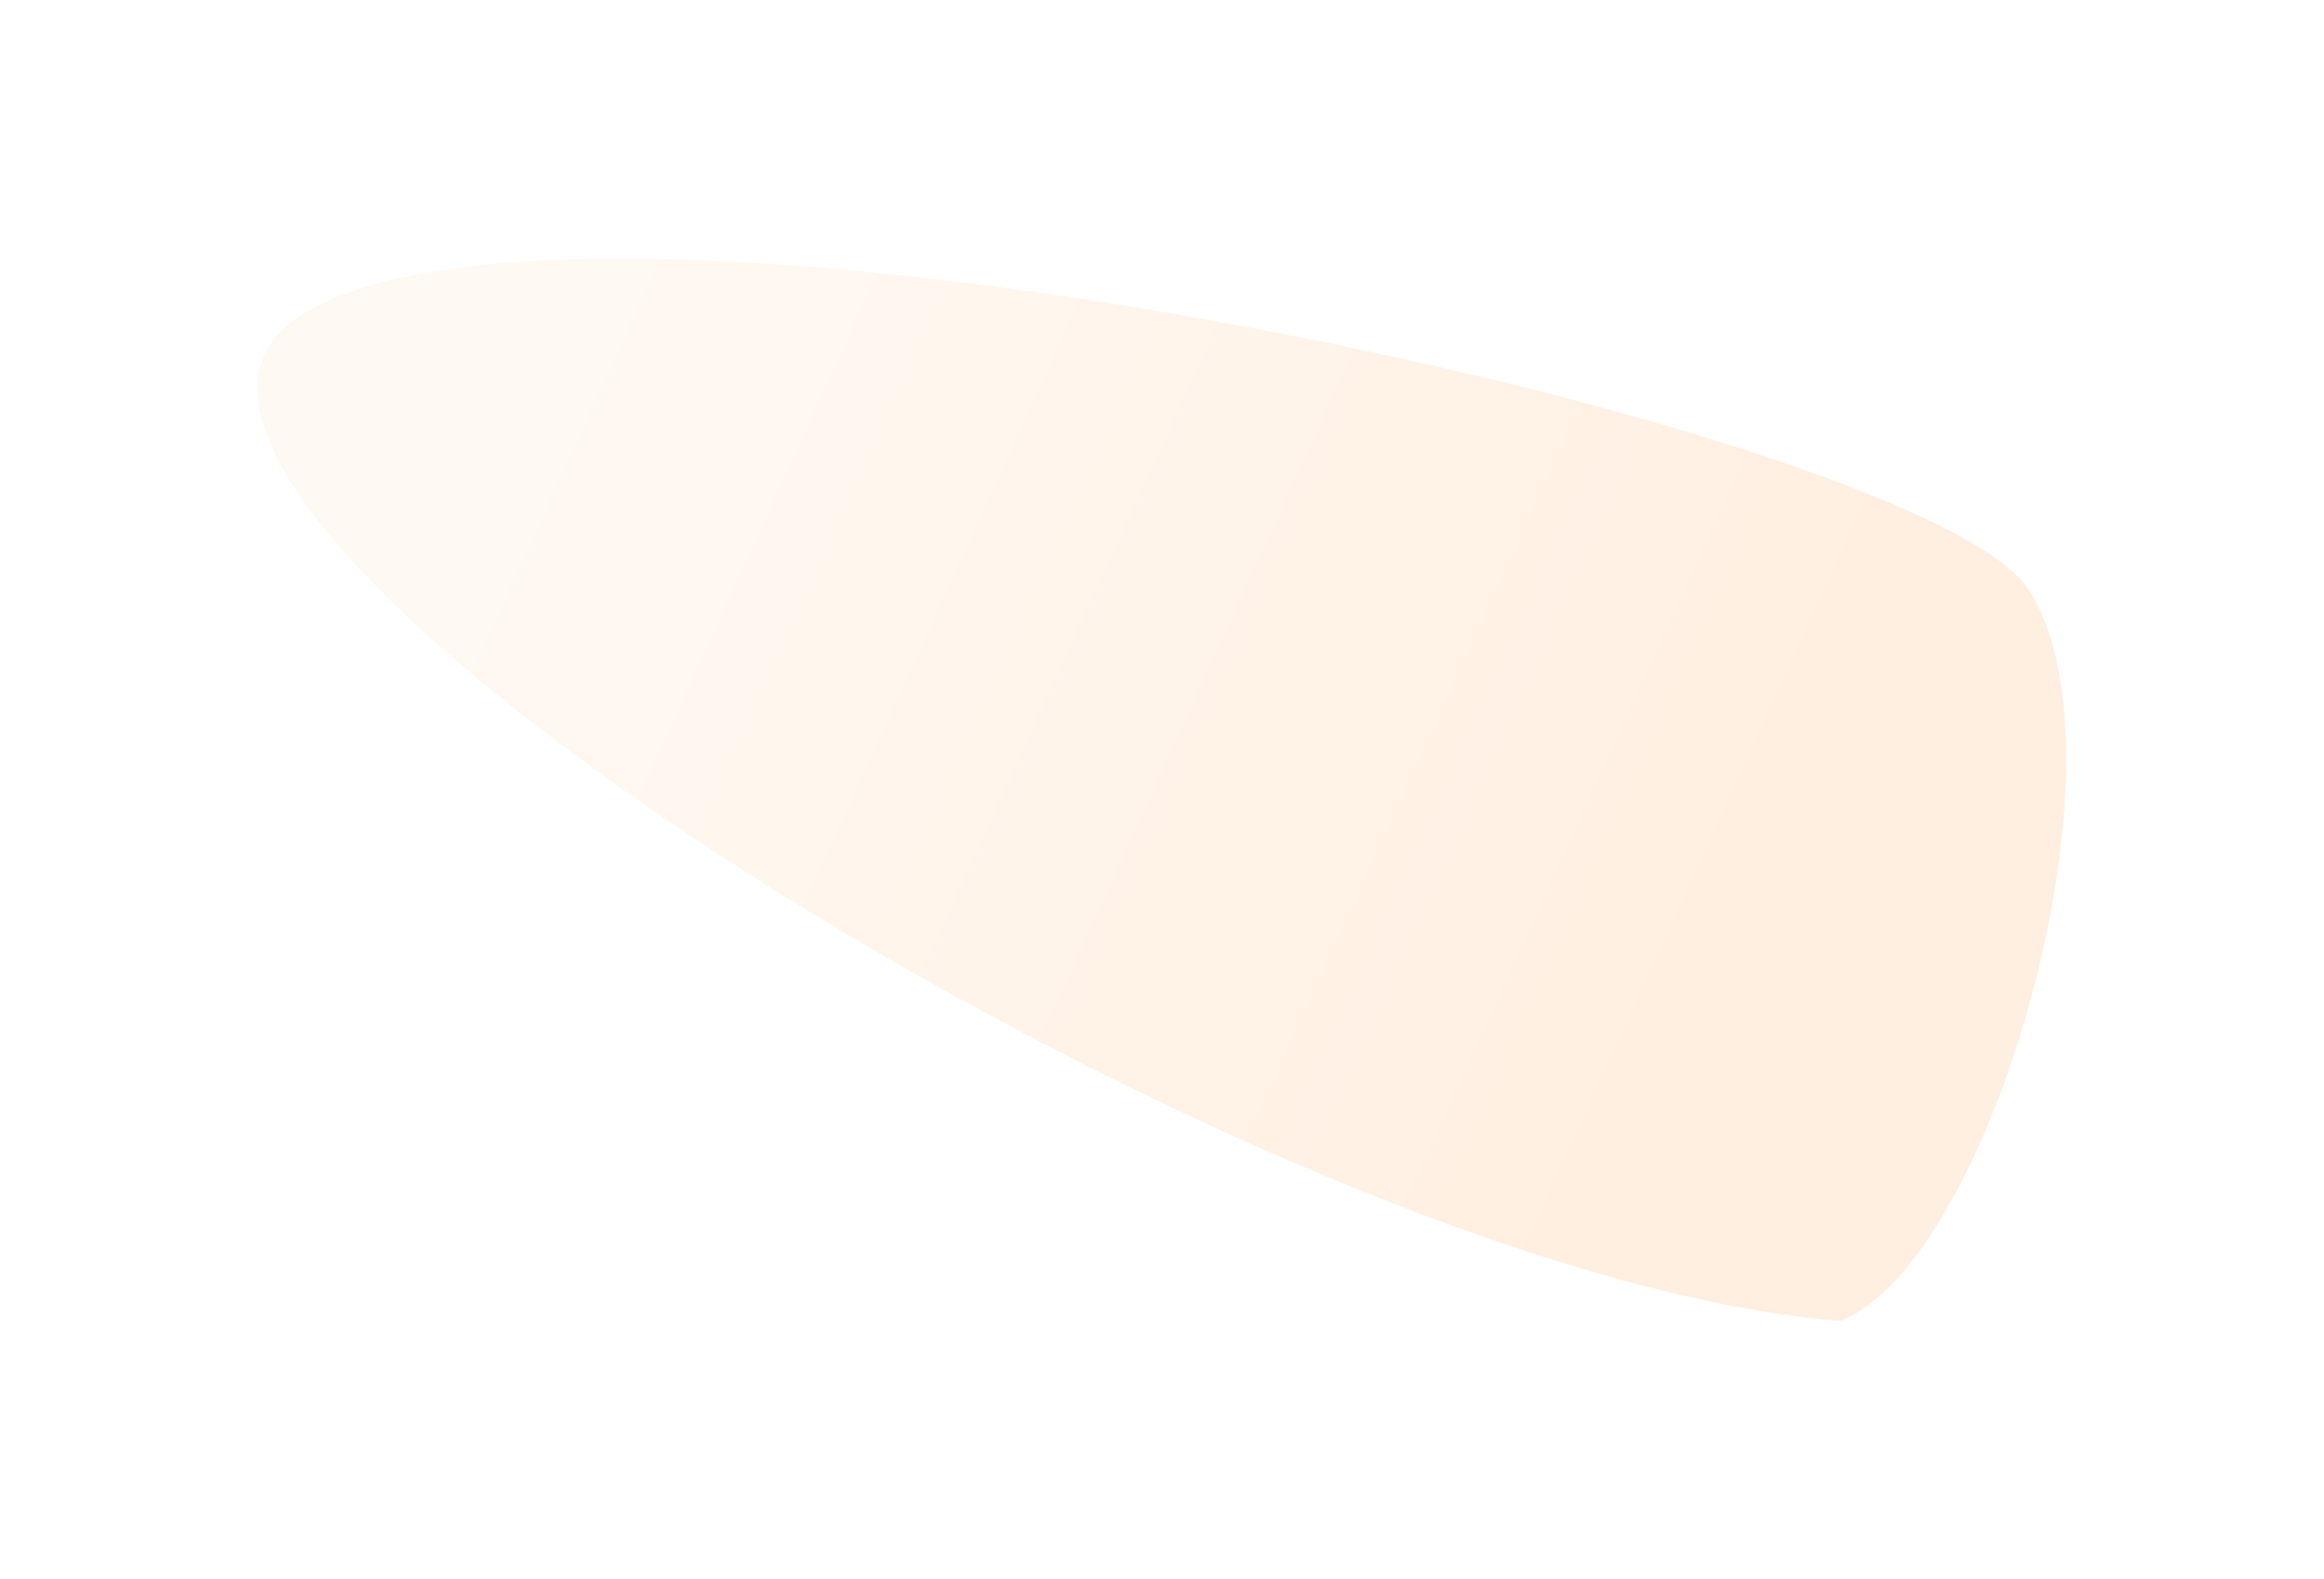 <?xml version="1.0" encoding="utf-8"?>
<svg xmlns="http://www.w3.org/2000/svg" fill="none" height="100%" overflow="visible" preserveAspectRatio="none" style="display: block;" viewBox="0 0 1193 811" width="100%">
<g id="Group 513895">
<g filter="url(#filter0_f_0_3259)" id="Vector 625" opacity="0.2">
<path d="M1041.13 302.398C1097.2 386.996 1022.27 648.581 944.658 678.213C647.106 655.516 16.791 262.449 150.789 164.697C284.787 66.944 985.058 217.799 1041.13 302.398Z" fill="#FFAE63"/>
<path d="M1041.13 302.398C1097.2 386.996 1022.27 648.581 944.658 678.213C647.106 655.516 16.791 262.449 150.789 164.697C284.787 66.944 985.058 217.799 1041.13 302.398Z" fill="url(#paint0_linear_0_3259)" fill-opacity="0.6"/>
</g>
</g>
<defs>
<filter color-interpolation-filters="sRGB" filterUnits="userSpaceOnUse" height="809.342" id="filter0_f_0_3259" width="1192.29" x="0.351" y="0.87">
<feFlood flood-opacity="0" result="BackgroundImageFix"/>
<feBlend in="SourceGraphic" in2="BackgroundImageFix" mode="normal" result="shape"/>
<feGaussianBlur result="effect1_foregroundBlur_0_3259" stdDeviation="66"/>
</filter>
<linearGradient gradientUnits="userSpaceOnUse" id="paint0_linear_0_3259" x1="293" x2="899" y1="228" y2="504">
<stop stop-color="white"/>
<stop offset="1" stop-color="white" stop-opacity="0"/>
</linearGradient>
</defs>
</svg>